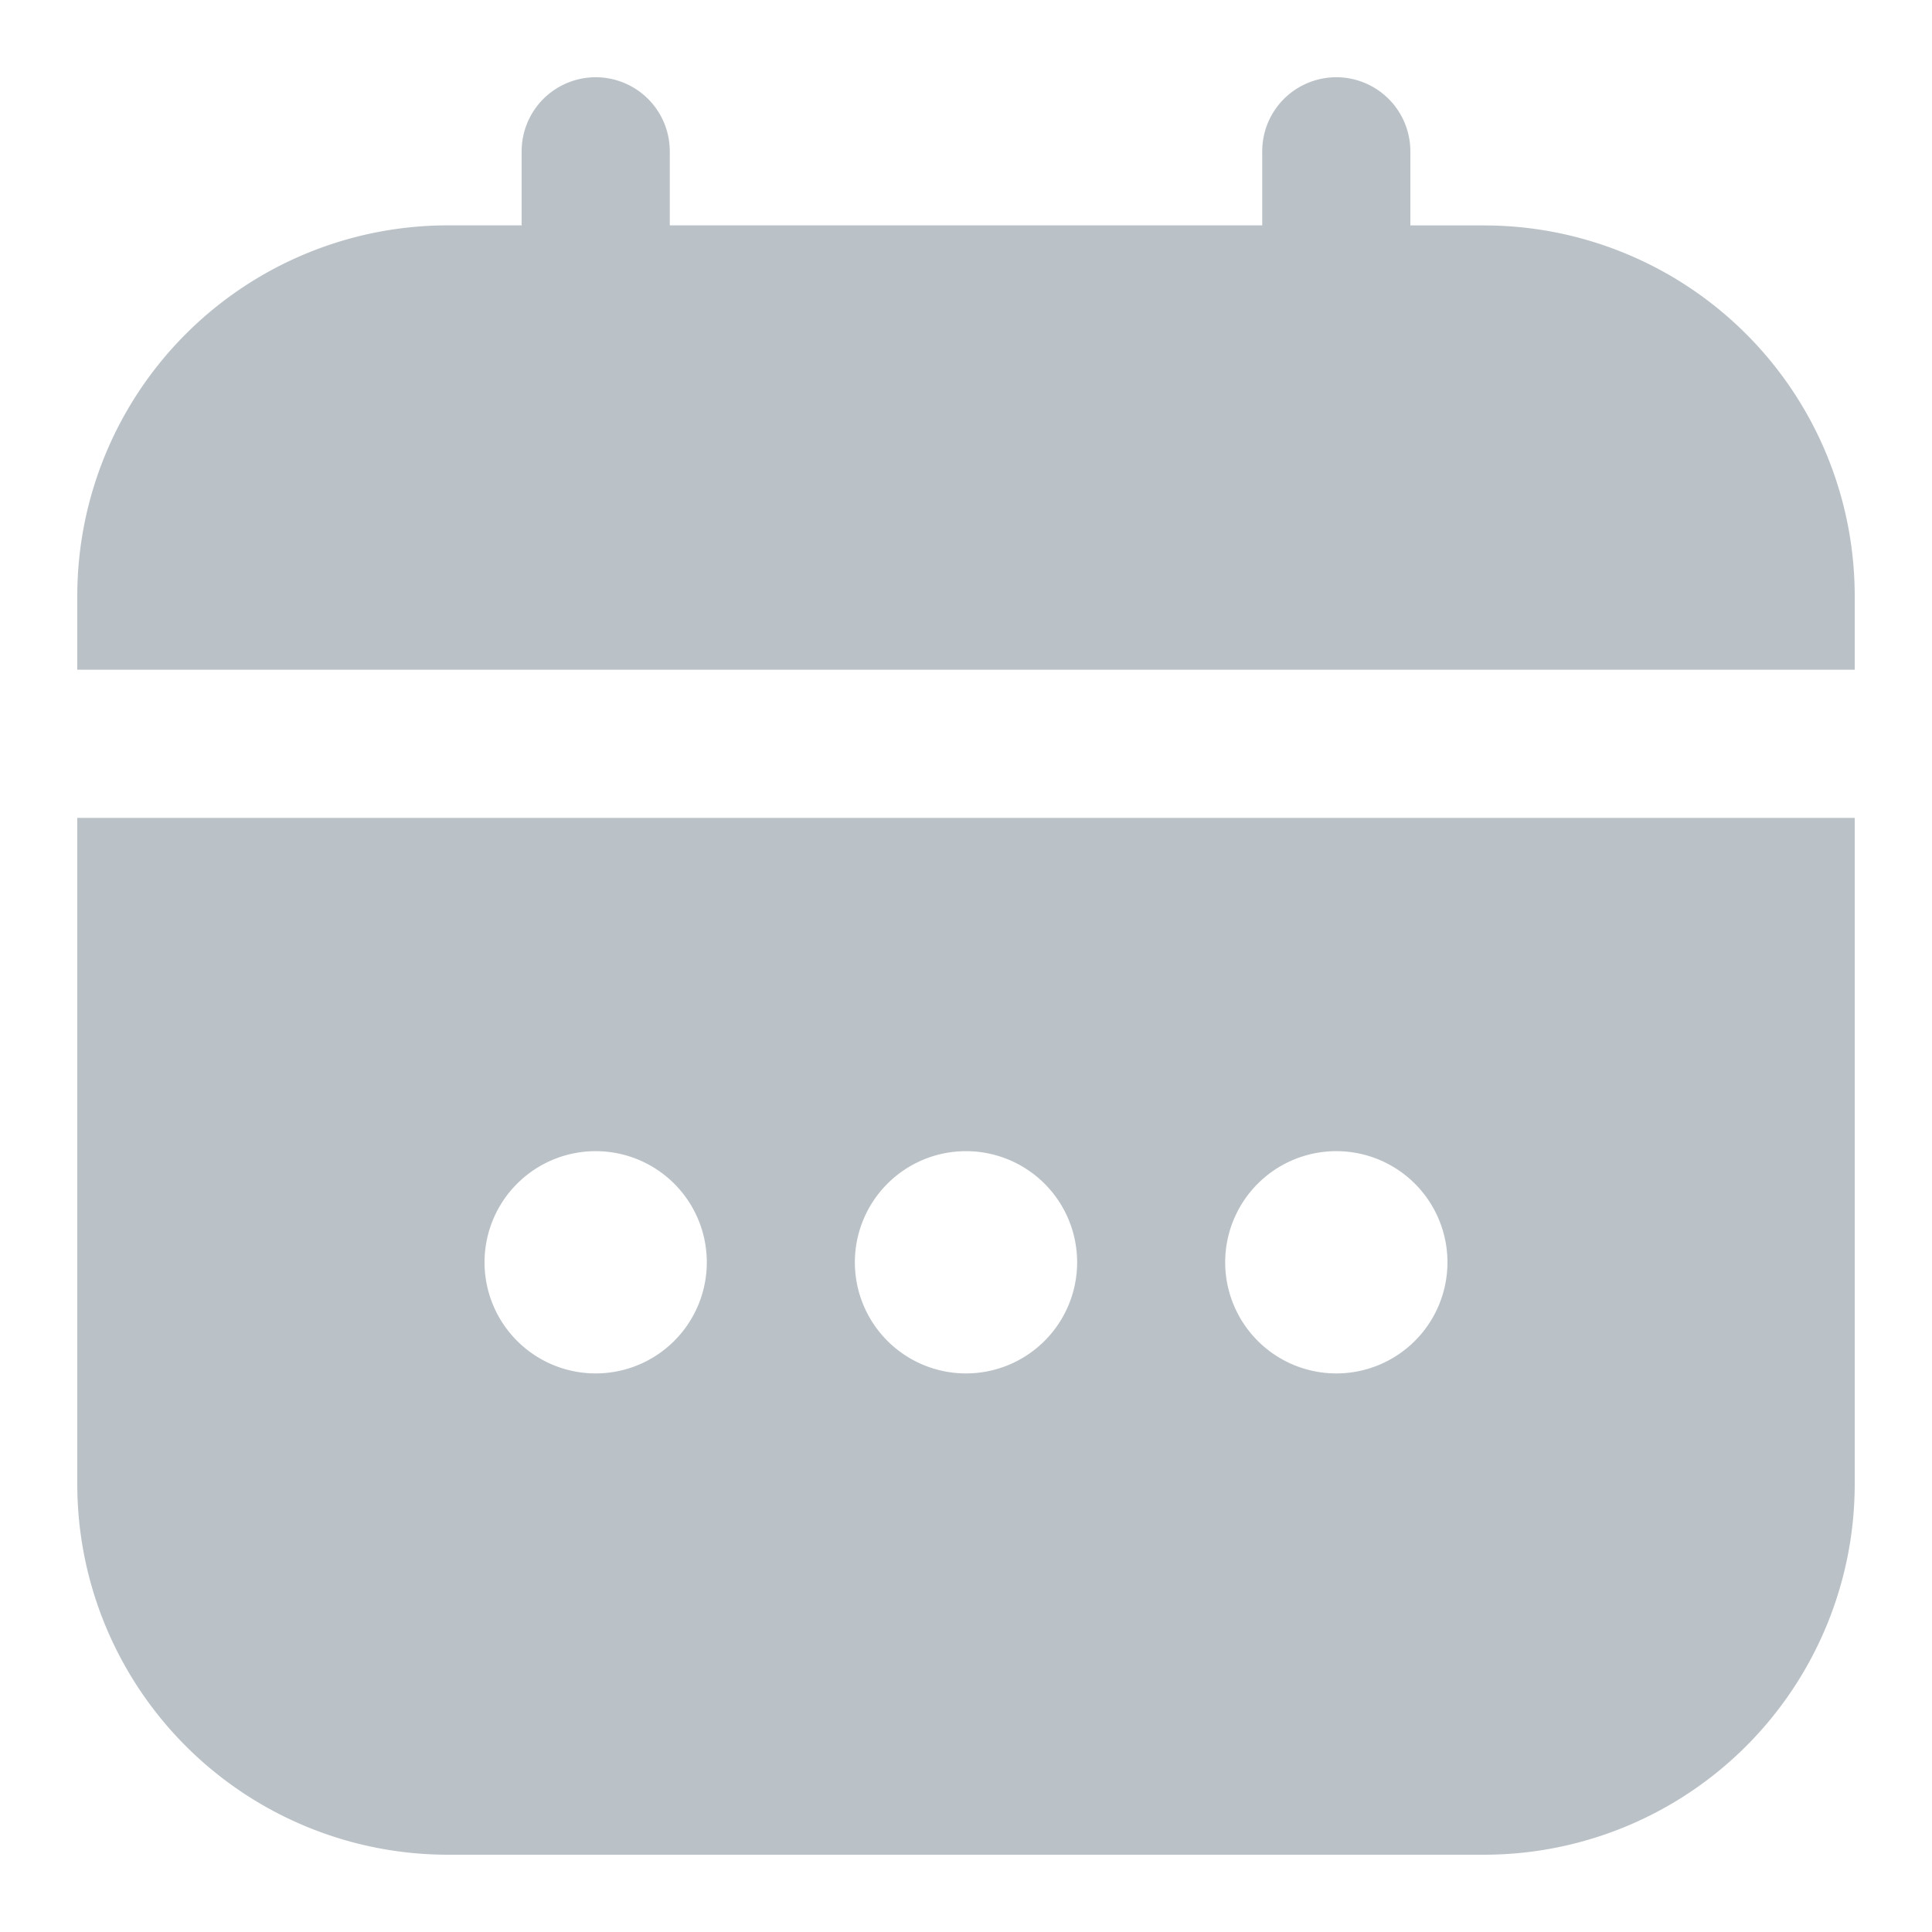 <svg xmlns="http://www.w3.org/2000/svg" viewBox="0 0 25 25"><defs><style>.cls-1{fill:#bac2c8;}</style></defs><g id="tecnica"><path class="cls-1" d="M1,19.208A4.797,4.797,0,0,0,5.792,24H19.208A4.797,4.797,0,0,0,24,19.208v-8.625H1Zm16.292-4.312a1.438,1.438,0,1,1-1.438,1.438A1.438,1.438,0,0,1,17.292,14.896Zm-4.792,0a1.438,1.438,0,1,1-1.438,1.438A1.438,1.438,0,0,1,12.5,14.896Zm-4.792,0a1.438,1.438,0,1,1-1.438,1.438A1.438,1.438,0,0,1,7.708,14.896Z"/><path class="cls-1" d="M19.208,2.917H18.25V1.958a.958.958,0,0,0-1.917,0v.958H8.667V1.958a.958.958,0,0,0-1.917,0v.958H5.792A4.797,4.797,0,0,0,1,7.708v.958H24V7.708A4.797,4.797,0,0,0,19.208,2.917Z"/></g></svg>